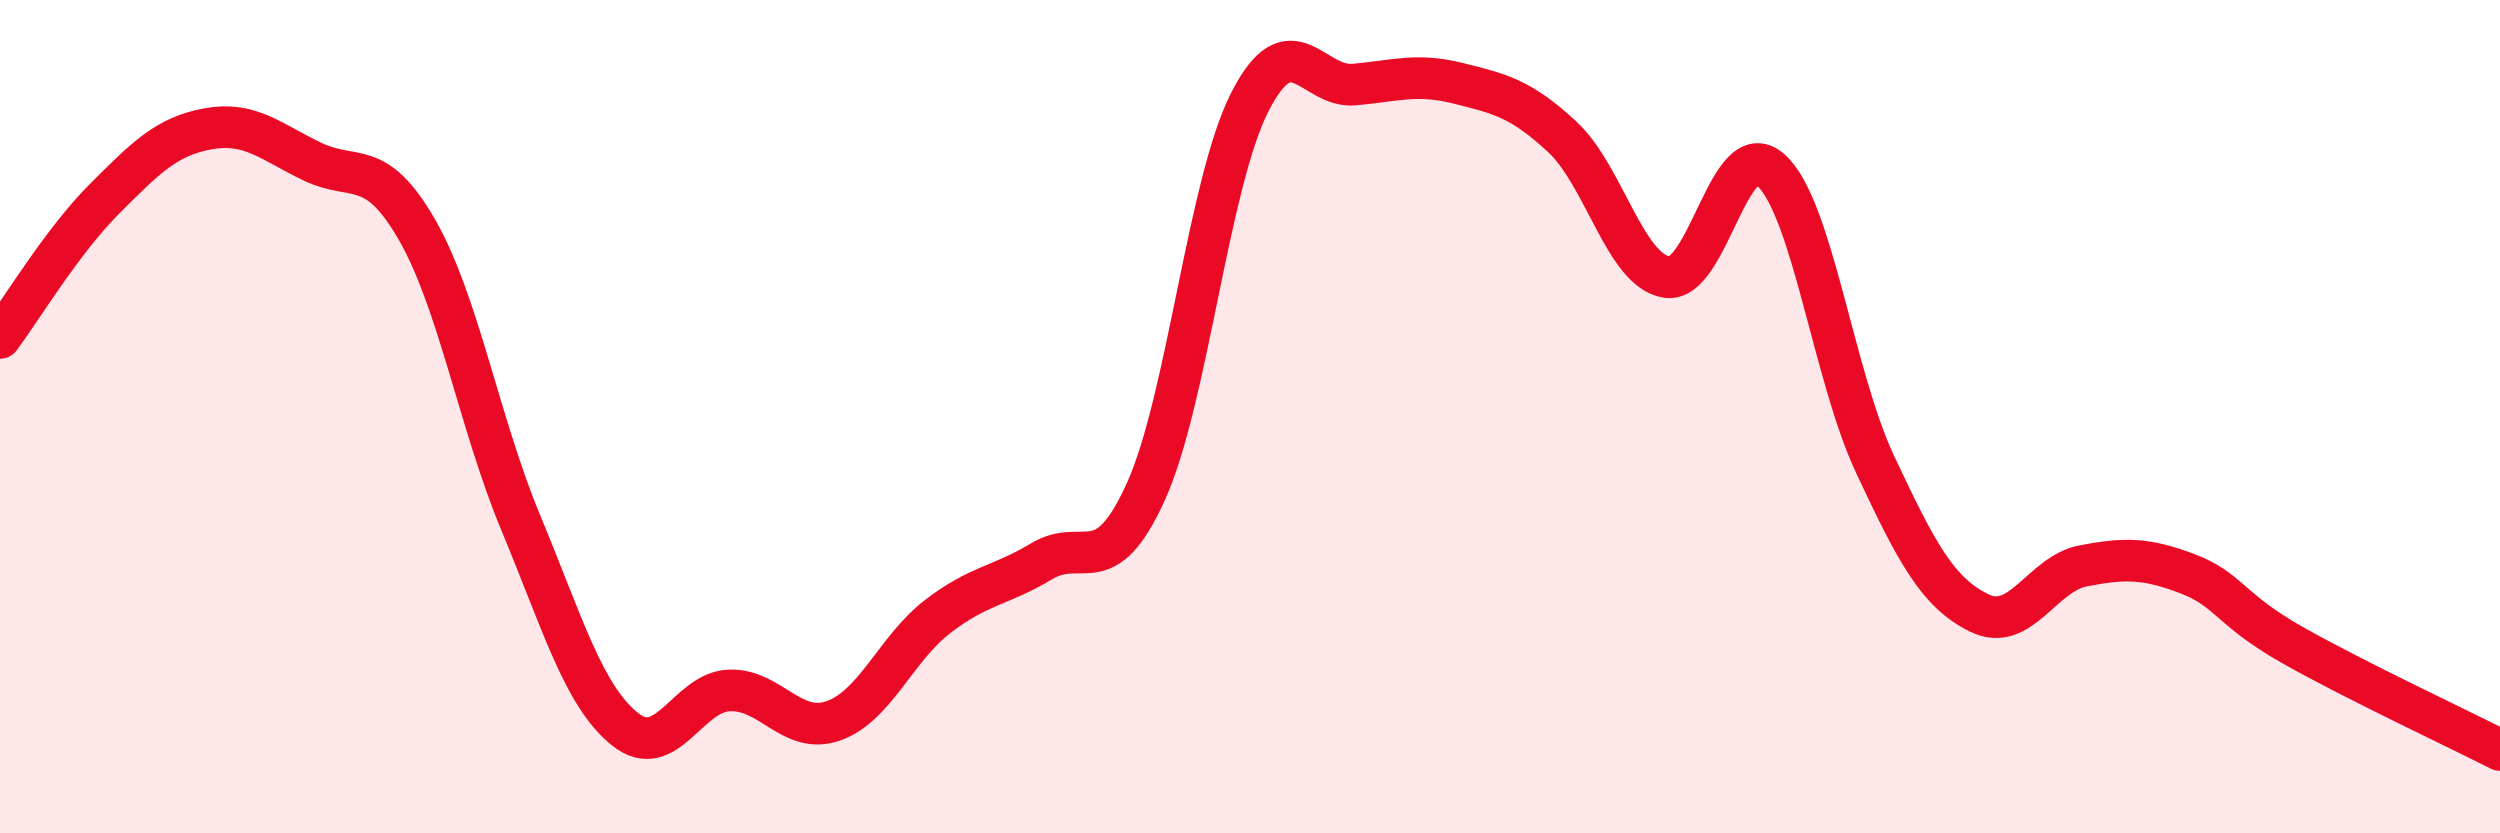 
    <svg width="60" height="20" viewBox="0 0 60 20" xmlns="http://www.w3.org/2000/svg">
      <path
        d="M 0,8.11 C 0.5,7.44 1.5,5.78 2.5,4.78 C 3.5,3.78 4,3.27 5,3.09 C 6,2.91 6.5,3.4 7.5,3.88 C 8.5,4.36 9,3.77 10,5.5 C 11,7.23 11.5,10.15 12.5,12.55 C 13.5,14.95 14,16.7 15,17.5 C 16,18.3 16.5,16.61 17.5,16.57 C 18.5,16.53 19,17.65 20,17.3 C 21,16.95 21.5,15.57 22.5,14.8 C 23.5,14.03 24,14.07 25,13.47 C 26,12.87 26.5,14.01 27.5,11.8 C 28.5,9.59 29,4.39 30,2.44 C 31,0.49 31.5,2.12 32.5,2.03 C 33.5,1.94 34,1.75 35,2 C 36,2.25 36.5,2.36 37.5,3.29 C 38.5,4.22 39,6.49 40,6.65 C 41,6.81 41.5,3.18 42.5,4.08 C 43.5,4.98 44,9.01 45,11.14 C 46,13.27 46.5,14.22 47.5,14.71 C 48.5,15.2 49,13.77 50,13.58 C 51,13.39 51.5,13.39 52.5,13.77 C 53.5,14.15 53.5,14.62 55,15.47 C 56.5,16.32 59,17.49 60,18L60 20L0 20Z"
        fill="#EB0A25"
        opacity="0.1"
        stroke-linecap="round"
        stroke-linejoin="round"
      />
      <path
        d="M 0,8.11 C 0.5,7.44 1.5,5.78 2.5,4.78 C 3.5,3.78 4,3.27 5,3.09 C 6,2.91 6.5,3.4 7.5,3.88 C 8.5,4.36 9,3.77 10,5.5 C 11,7.23 11.5,10.15 12.5,12.55 C 13.5,14.95 14,16.7 15,17.5 C 16,18.3 16.5,16.61 17.5,16.57 C 18.5,16.53 19,17.65 20,17.3 C 21,16.95 21.5,15.57 22.5,14.8 C 23.5,14.03 24,14.07 25,13.47 C 26,12.87 26.5,14.01 27.5,11.8 C 28.5,9.59 29,4.39 30,2.44 C 31,0.49 31.5,2.12 32.5,2.03 C 33.5,1.94 34,1.75 35,2 C 36,2.25 36.5,2.36 37.5,3.29 C 38.5,4.22 39,6.49 40,6.65 C 41,6.81 41.5,3.18 42.5,4.08 C 43.5,4.98 44,9.01 45,11.14 C 46,13.27 46.5,14.22 47.5,14.71 C 48.5,15.2 49,13.77 50,13.58 C 51,13.39 51.5,13.39 52.5,13.77 C 53.5,14.15 53.5,14.62 55,15.47 C 56.5,16.32 59,17.49 60,18"
        stroke="#EB0A25"
        stroke-width="1"
        fill="none"
        stroke-linecap="round"
        stroke-linejoin="round"
      />
    </svg>
  